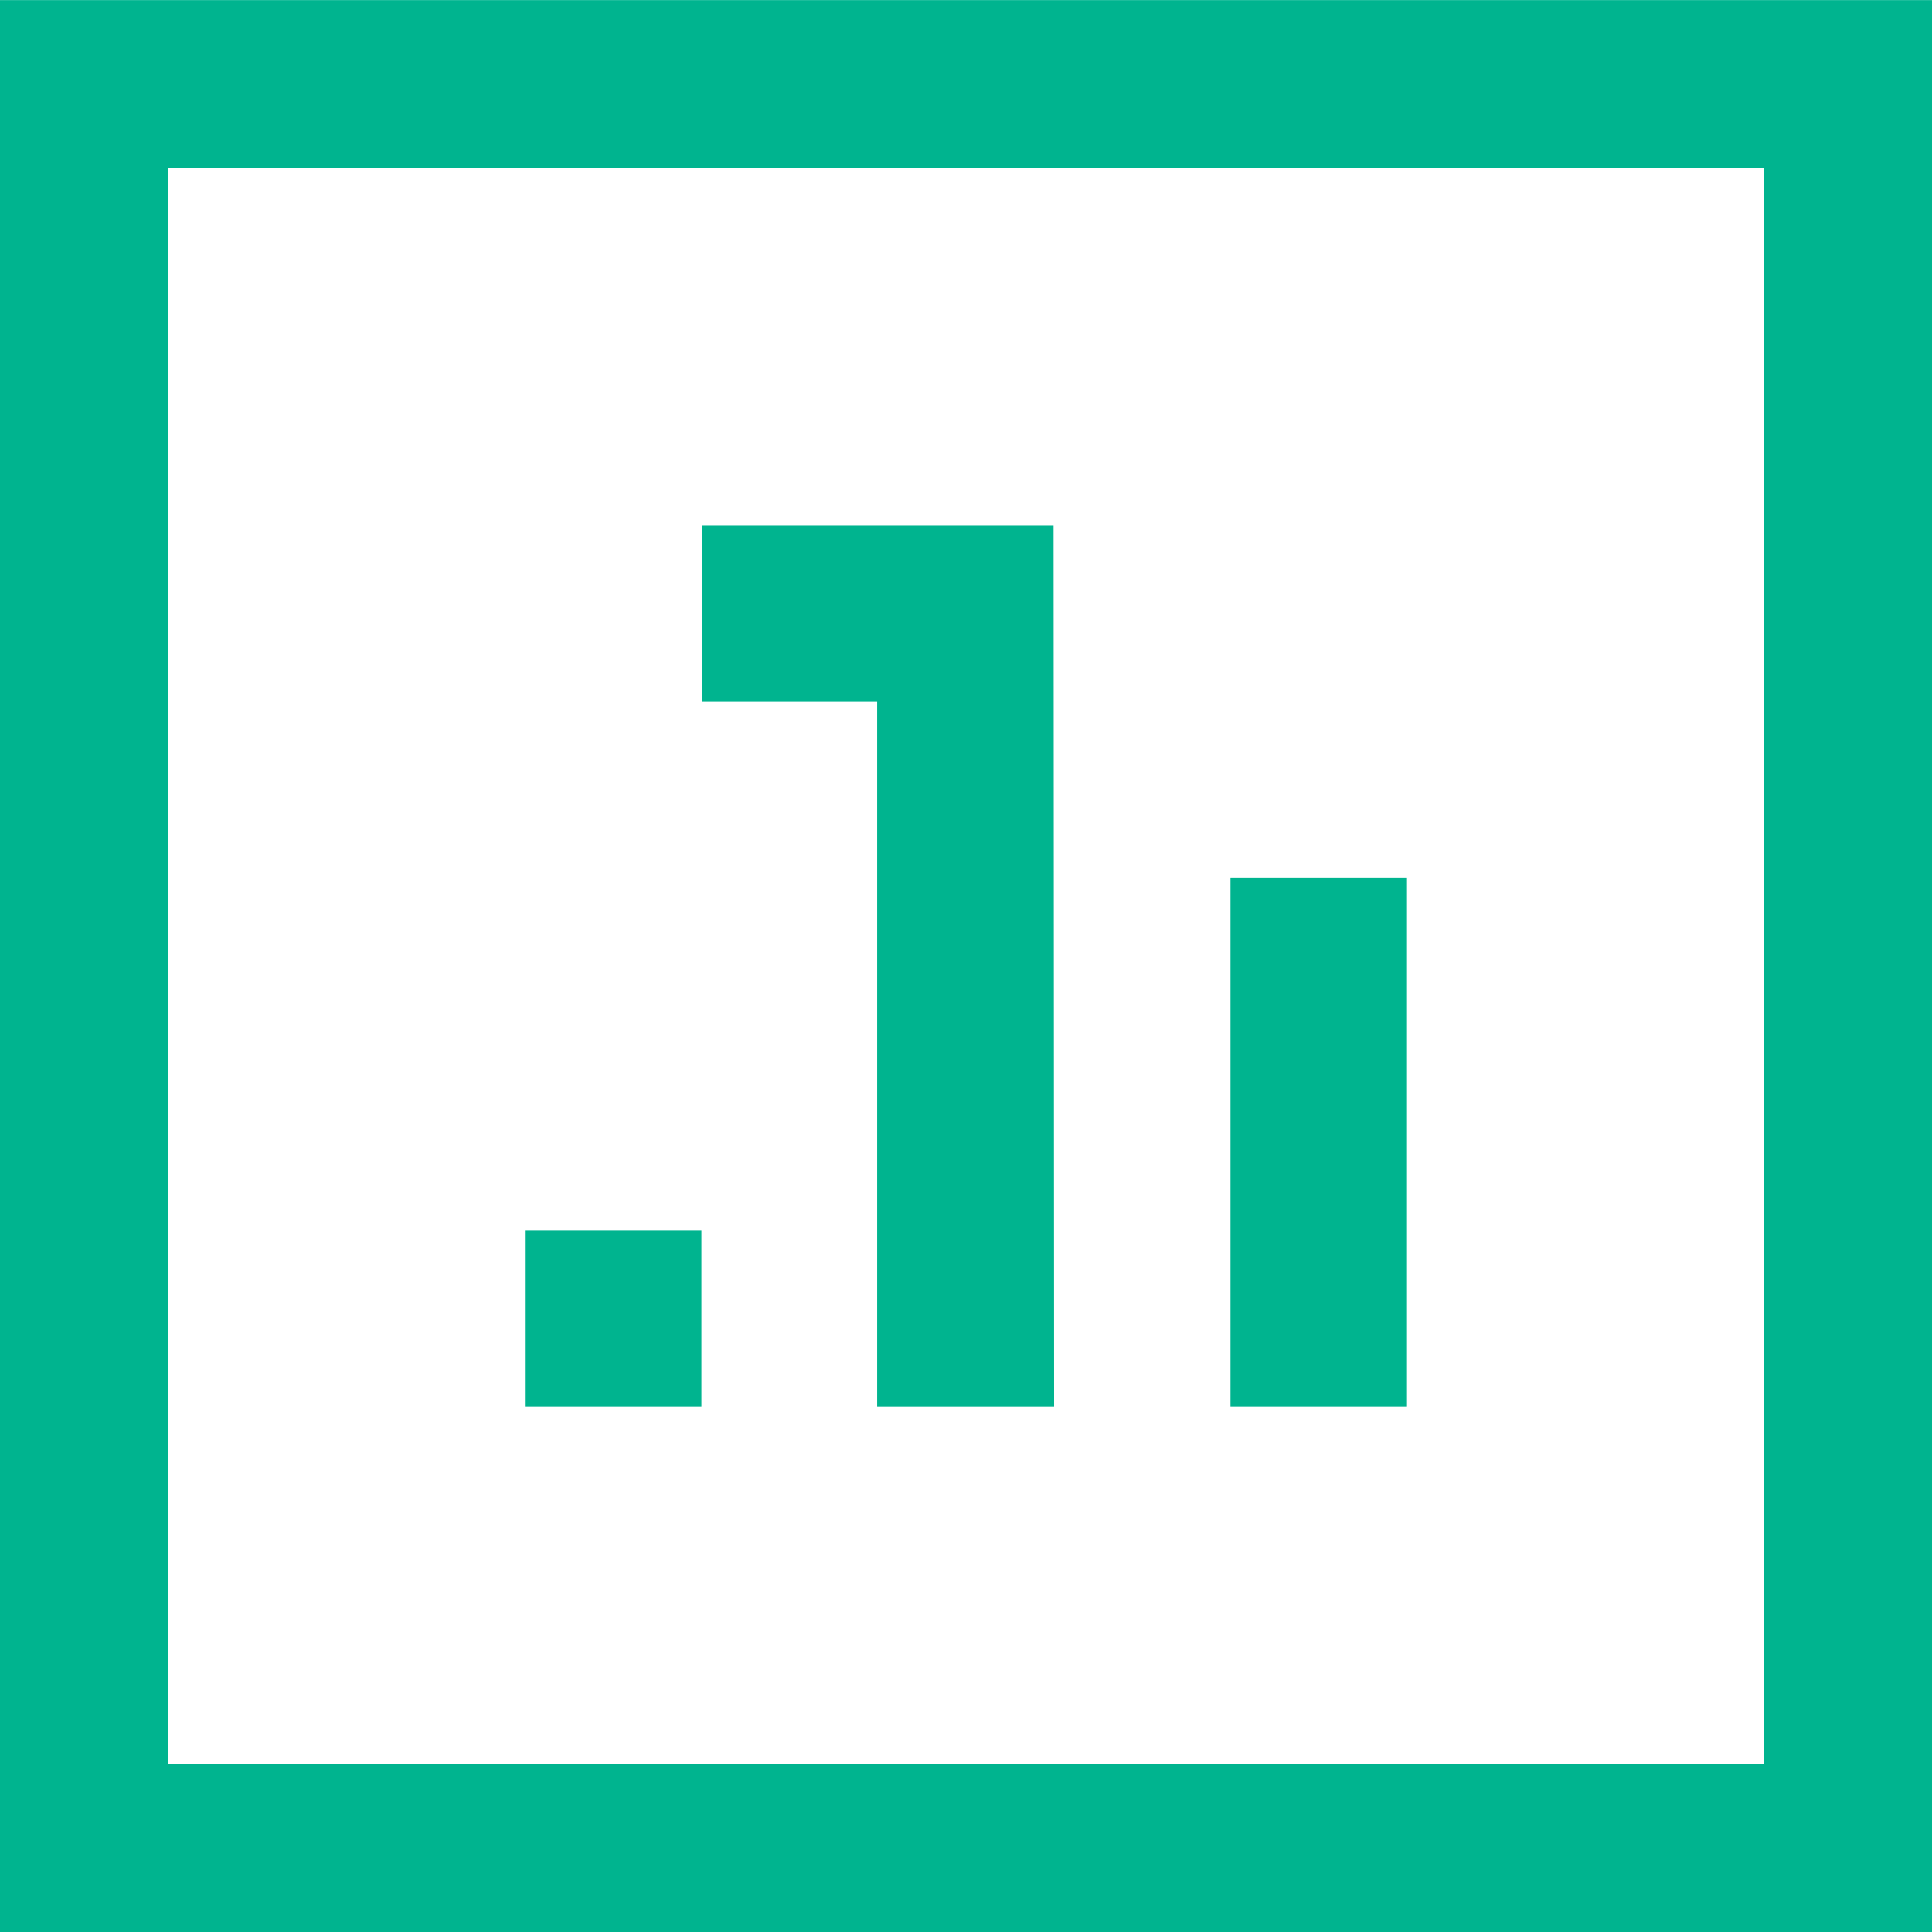 <?xml version="1.0" encoding="UTF-8" standalone="no"?>
<!-- Created with Inkscape (http://www.inkscape.org/) -->

<svg
   width="21.204mm"
   height="21.205mm"
   viewBox="0 0 21.204 21.205"
   version="1.1"
   id="svg1898"
   xmlns="http://www.w3.org/2000/svg"
   xmlns:svg="http://www.w3.org/2000/svg">
  <defs
     id="defs1895" />
  <g
     id="layer1"
     transform="translate(-104.496,-162.334)">
    <path
       d="m 110.257,175.84 h 1.937 v 1.936 h -1.937 z"
       style="fill:#00b48f;fill-opacity:1;fill-rule:nonzero;stroke:none;stroke-width:0.353"
       id="path1143" />
    <path
       d="m 118.001,171.968 h 1.937 v 5.808 h -1.937 z"
       style="fill:#00b48f;fill-opacity:1;fill-rule:nonzero;stroke:none;stroke-width:0.353"
       id="path1145" />
    <path
       d="m 123.855,181.696 h -17.515 v -17.518 h 17.515 z m -19.359,1.844 h 21.204 v -21.205 h -21.204 z"
       style="fill:#00b48f;fill-opacity:1;fill-rule:nonzero;stroke:none;stroke-width:0.353"
       id="path1147" />
    <path
       d="m 114.123,177.776 h 1.942 l -0.006,-9.679 h -3.86 v 1.935 h 1.924 z"
       style="fill:#00b48f;fill-opacity:1;fill-rule:nonzero;stroke:none;stroke-width:0.353"
       id="path1149" />
  </g>
</svg>
